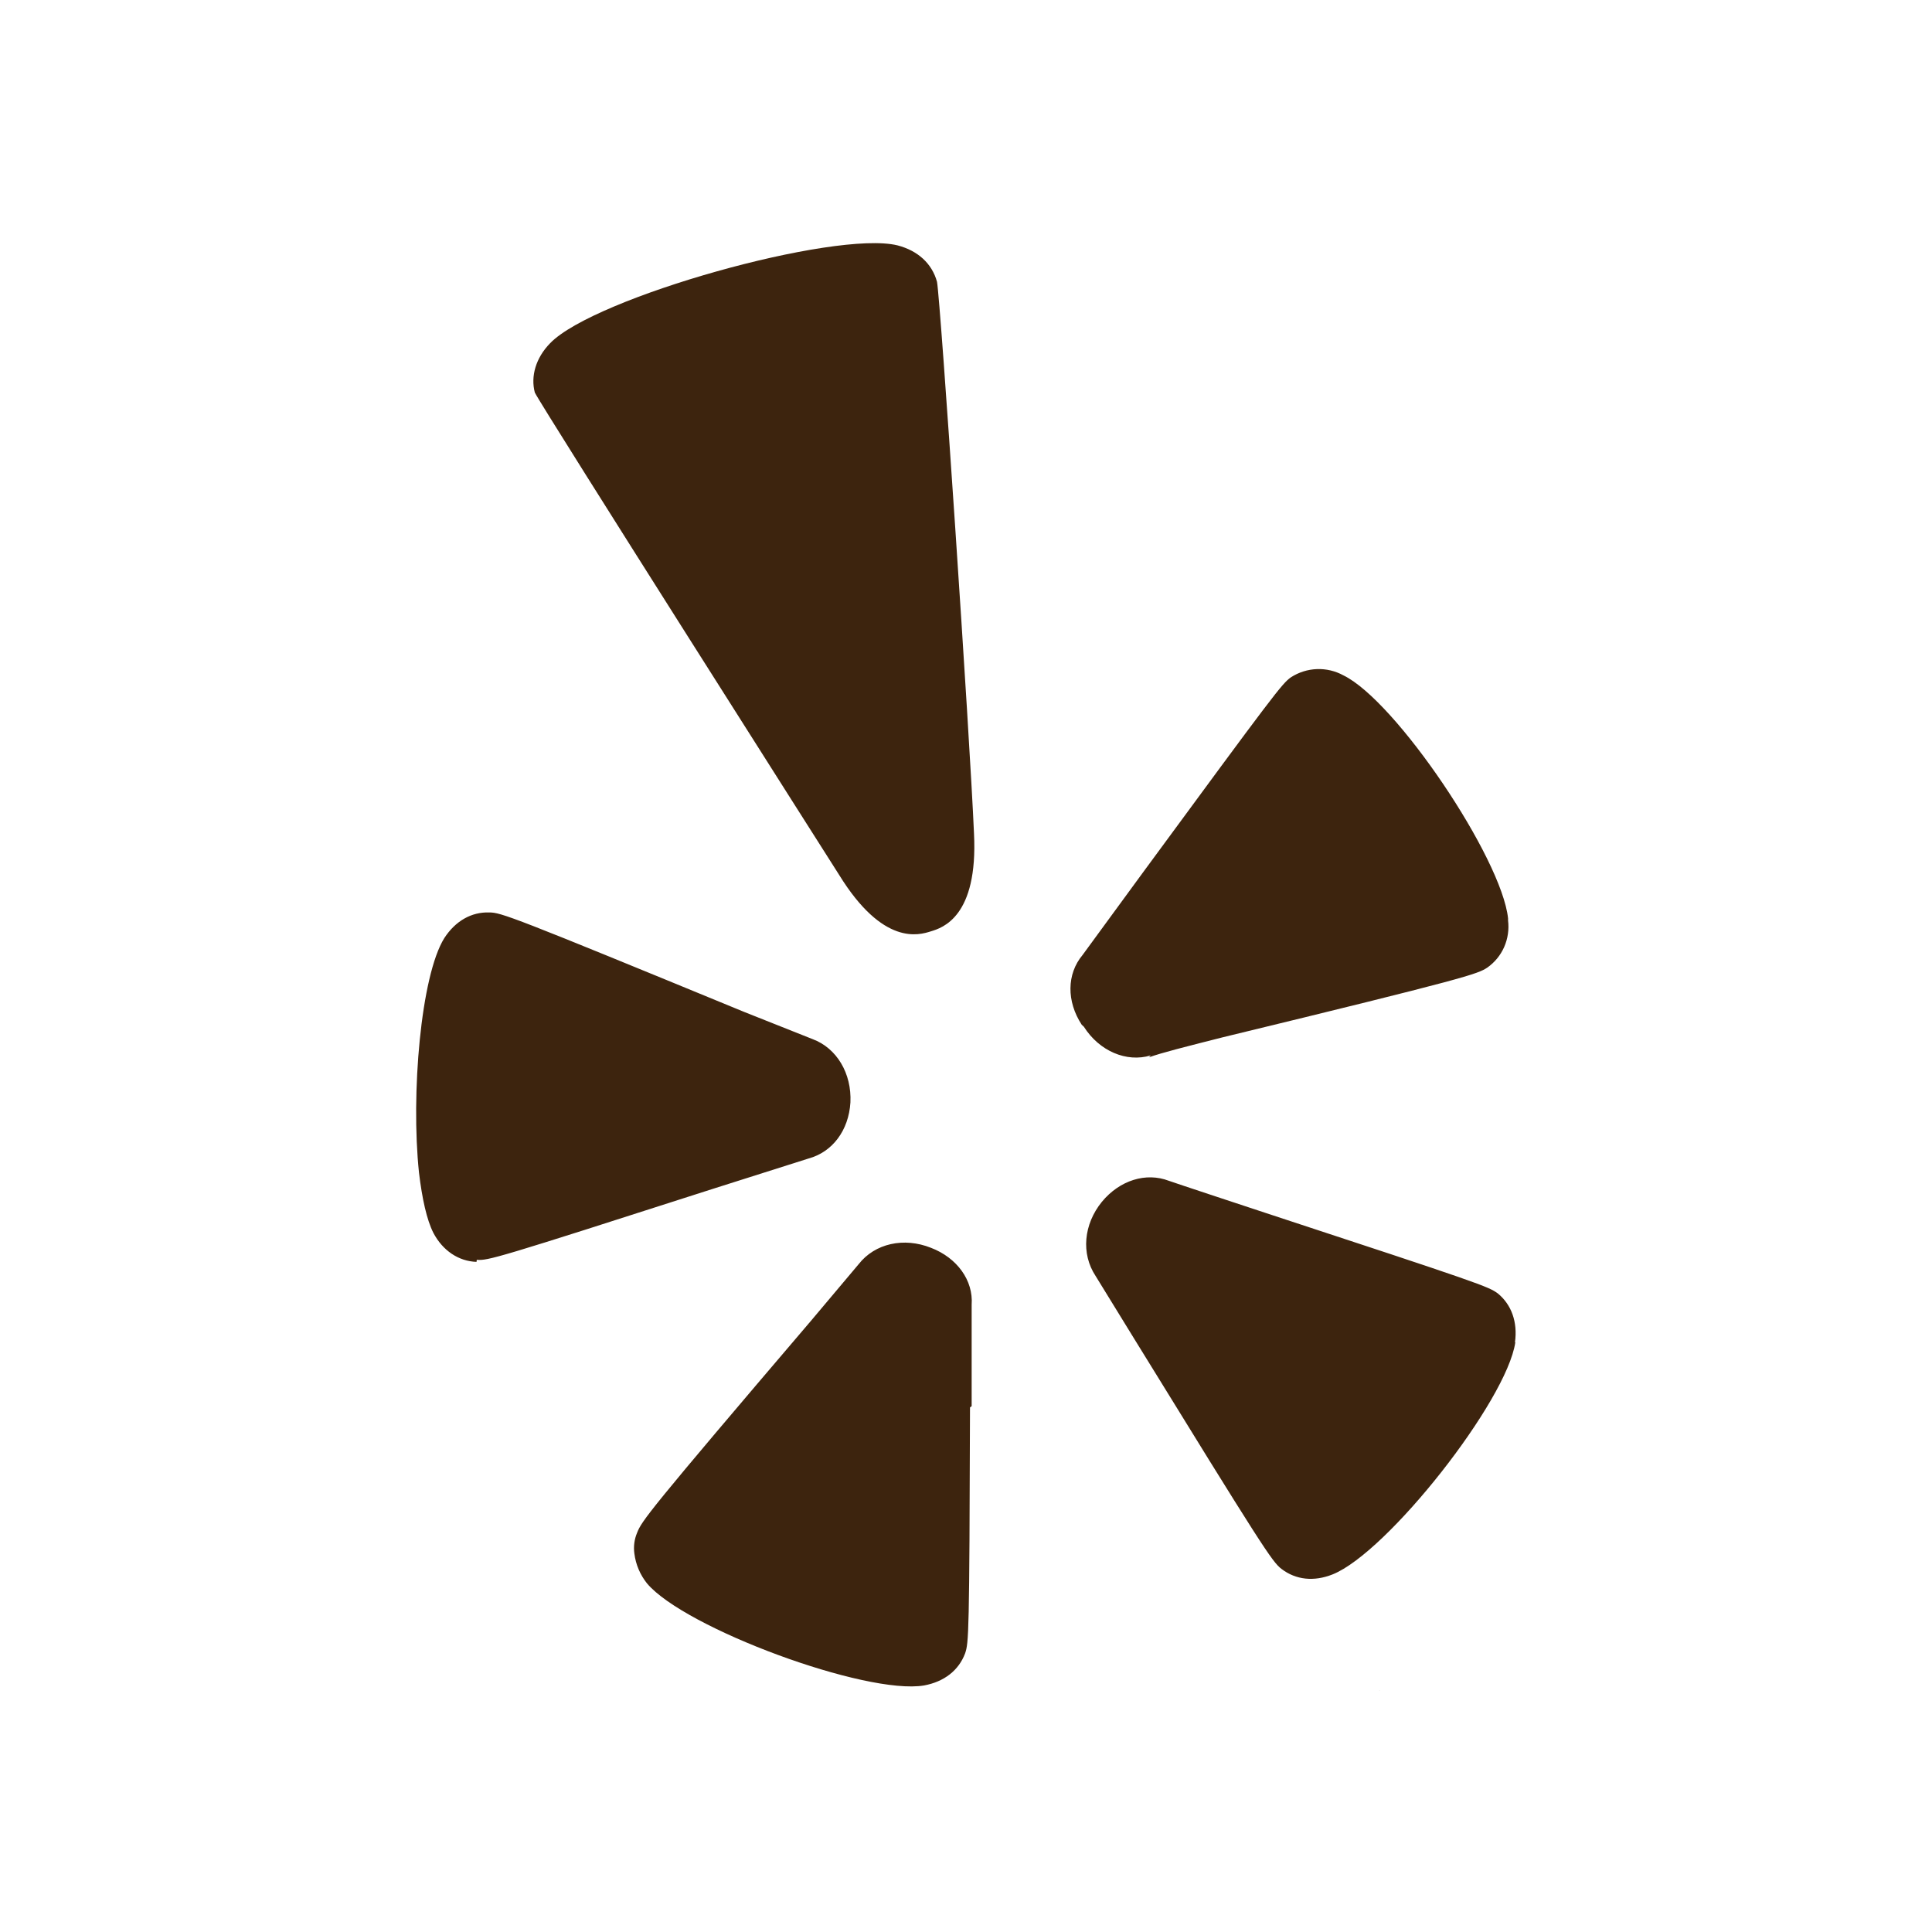 <svg width="28" height="28" viewBox="0 0 28 28" fill="none" xmlns="http://www.w3.org/2000/svg">
<path d="M21.961 19.454C21.838 20.301 20.11 22.498 19.314 22.817C19.043 22.925 18.781 22.898 18.571 22.737C18.435 22.632 18.297 22.42 16.432 19.393L15.878 18.492C15.665 18.169 15.705 17.743 15.969 17.418C16.229 17.103 16.61 16.987 16.94 17.113C16.958 17.122 18.334 17.576 18.334 17.576C21.47 18.606 21.571 18.646 21.707 18.745C21.905 18.907 21.997 19.16 21.956 19.454H21.961ZM15.677 14.851C15.456 14.513 15.459 14.116 15.689 13.841L16.559 12.652C18.475 10.045 18.58 9.907 18.709 9.816C18.822 9.743 18.952 9.702 19.086 9.697C19.22 9.692 19.353 9.724 19.47 9.788C20.23 10.157 21.764 12.435 21.856 13.31V13.34C21.872 13.47 21.853 13.603 21.8 13.724C21.747 13.845 21.662 13.948 21.554 14.024C21.41 14.117 21.28 14.17 17.714 15.035C17.151 15.178 16.837 15.257 16.653 15.323L16.677 15.296C16.325 15.402 15.931 15.232 15.708 14.88L15.677 14.851ZM13.49 13.498C13.319 13.552 12.8 13.714 12.161 12.679C12.161 12.679 7.851 5.898 7.751 5.689C7.689 5.454 7.764 5.188 7.973 4.974C8.614 4.31 12.096 3.334 13.007 3.556C13.304 3.633 13.508 3.821 13.58 4.085C13.632 4.376 14.056 10.671 14.116 12.081C14.176 13.287 13.659 13.447 13.49 13.498ZM14.058 20.397C14.049 23.695 14.04 23.806 13.987 23.962C13.895 24.208 13.684 24.373 13.392 24.427C12.552 24.569 9.925 23.598 9.377 22.948C9.278 22.824 9.214 22.675 9.194 22.517C9.179 22.412 9.194 22.307 9.233 22.215C9.299 22.044 9.39 21.912 11.75 19.146L12.443 18.323C12.68 18.019 13.1 17.928 13.492 18.084C13.871 18.229 14.108 18.557 14.082 18.91V20.379L14.058 20.397ZM6.906 18.288C6.647 18.28 6.416 18.124 6.282 17.87C6.185 17.681 6.117 17.37 6.072 16.992C5.953 15.856 6.099 14.141 6.439 13.596C6.6 13.347 6.833 13.215 7.091 13.224C7.261 13.224 7.413 13.278 10.786 14.666L11.775 15.059C12.127 15.189 12.345 15.557 12.325 15.977C12.3 16.384 12.064 16.696 11.718 16.79L10.315 17.235C7.178 18.243 7.074 18.271 6.91 18.258L6.906 18.288ZM19.996 24.497H19.992L19.988 24.5L19.996 24.497Z" fill="#3D240E"/>
</svg>
